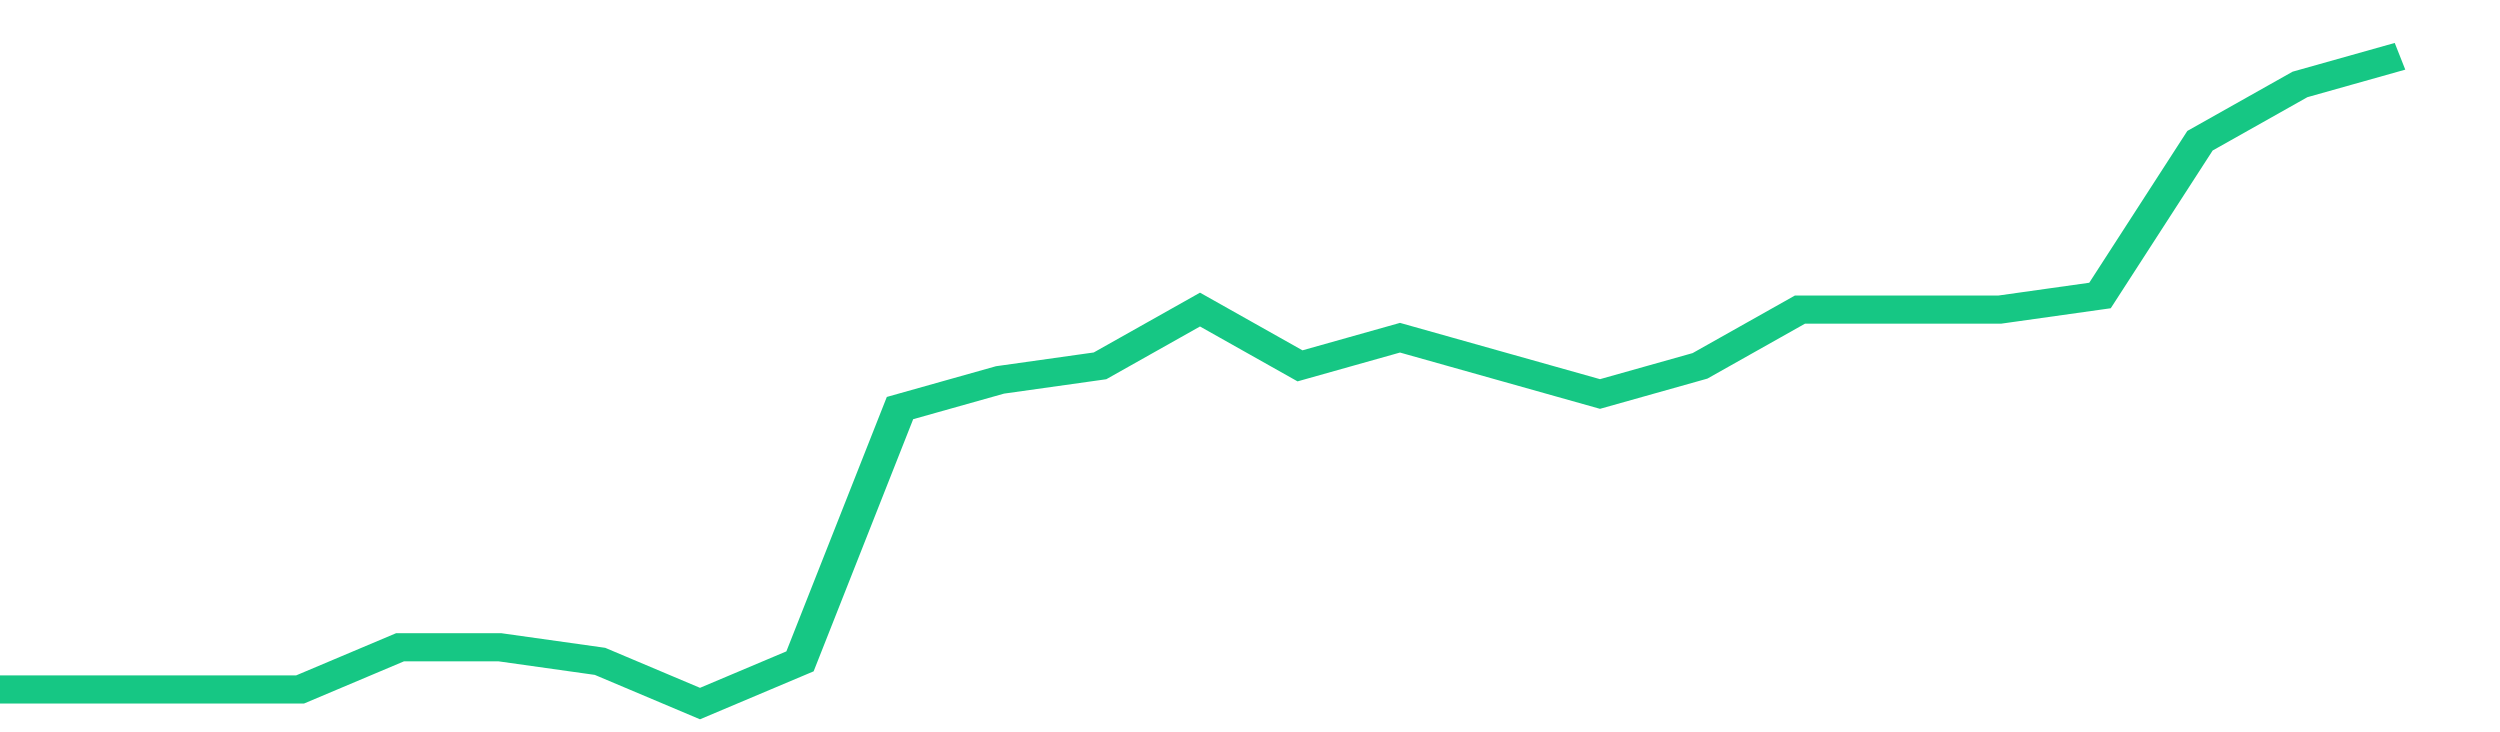 <svg height="48px" width="164px" viewBox="0 0 150 52" preserveAspectRatio="none" xmlns="http://www.w3.org/2000/svg"><path d="M 0 49 L 6 49 L 12 49 L 18 49 L 24 46 L 30 46 L 36 47 L 42 50 L 48 47 L 54 29 L 60 27 L 66 26 L 72 22 L 78 26 L 84 24 L 90 26 L 96 28 L 102 26 L 108 22 L 114 22 L 120 22 L 126 21 L 132 10 L 138 6 L 144 4" stroke-width="2" stroke="#16C784" fill="transparent" vector-effect="non-scaling-stroke"/></svg>